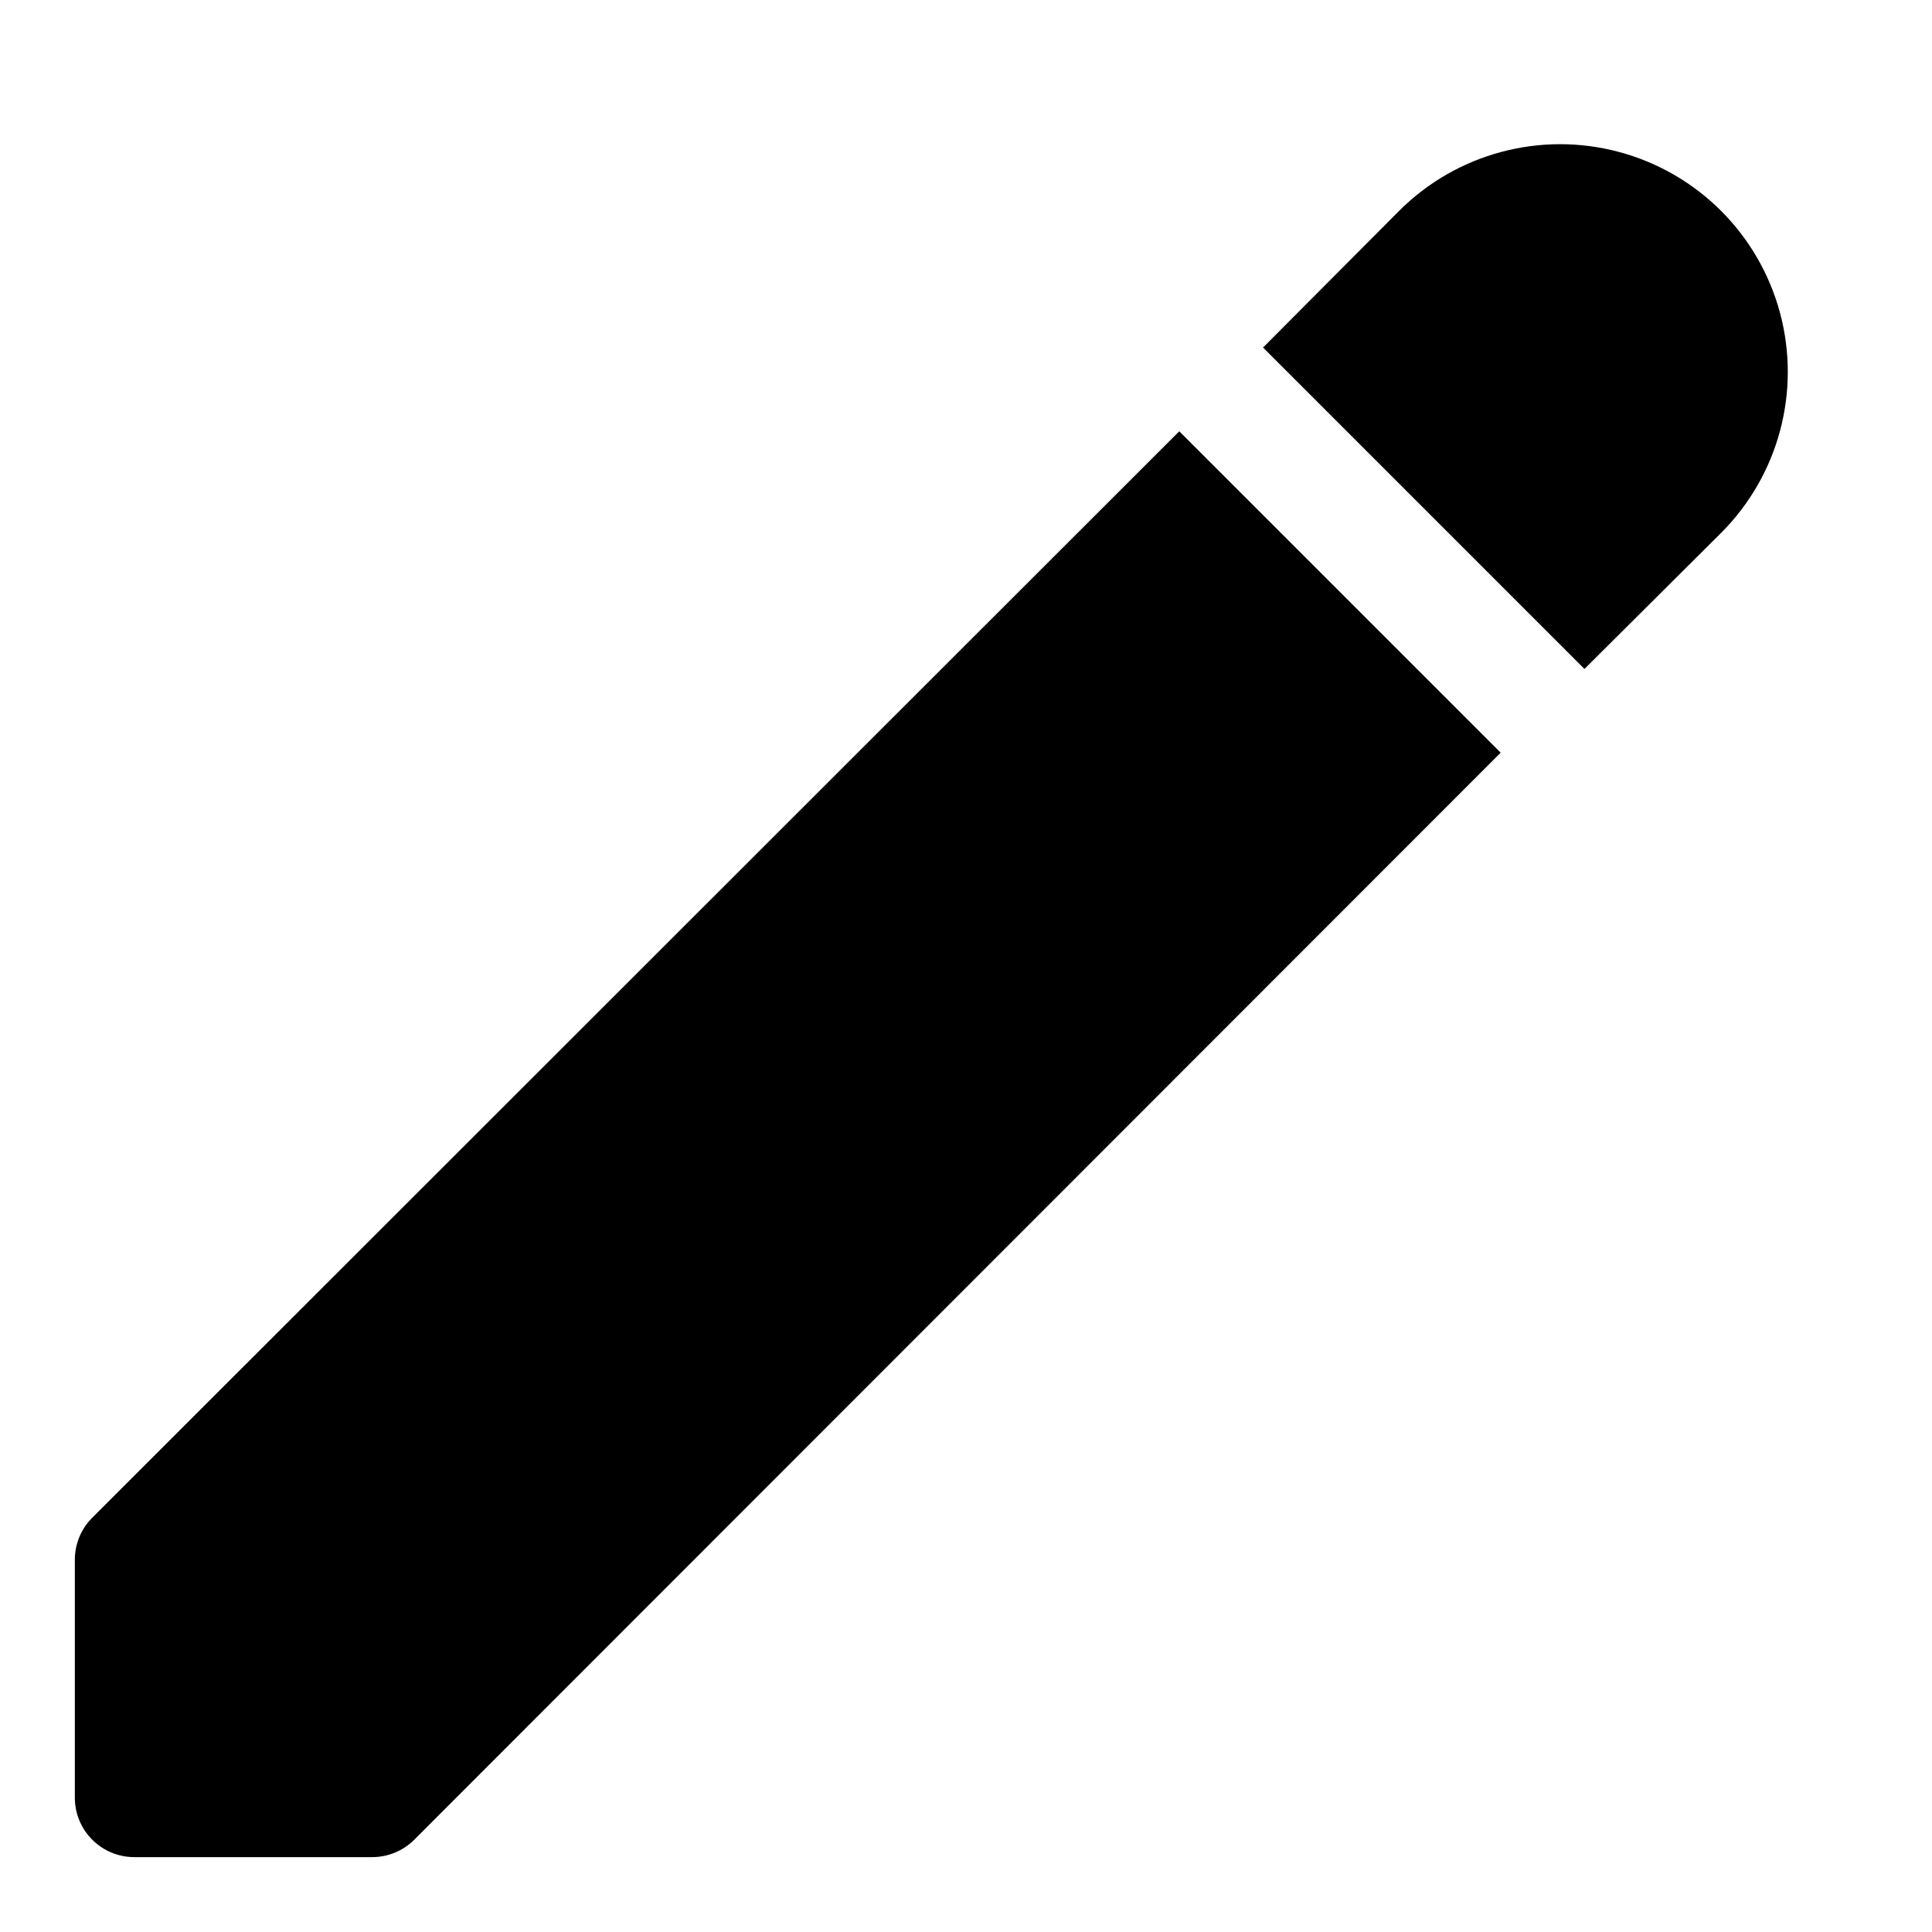 <?xml version="1.0" encoding="UTF-8"?>
<!-- Uploaded to: SVG Find, www.svgrepo.com, Generator: SVG Find Mixer Tools -->
<svg fill="#000000" width="800px" height="800px" version="1.1" viewBox="144 144 512 512" xmlns="http://www.w3.org/2000/svg">
 <path d="m600.11 285.22-36.211 36.055-85.176-85.176 36.055-36.211c15.242-15.242 37.461-21.195 58.281-15.617 20.824 5.582 37.09 21.844 42.668 42.668 5.578 20.824-0.375 43.039-15.617 58.281zm-143.59-26.922-288.12 287.96c-2.945 2.969-4.59 6.992-4.566 11.176v62.977c0 4.176 1.66 8.18 4.613 11.133s6.957 4.613 11.133 4.613h62.977c4.184 0.023 8.207-1.621 11.176-4.566l287.96-288.12z"/>
</svg>